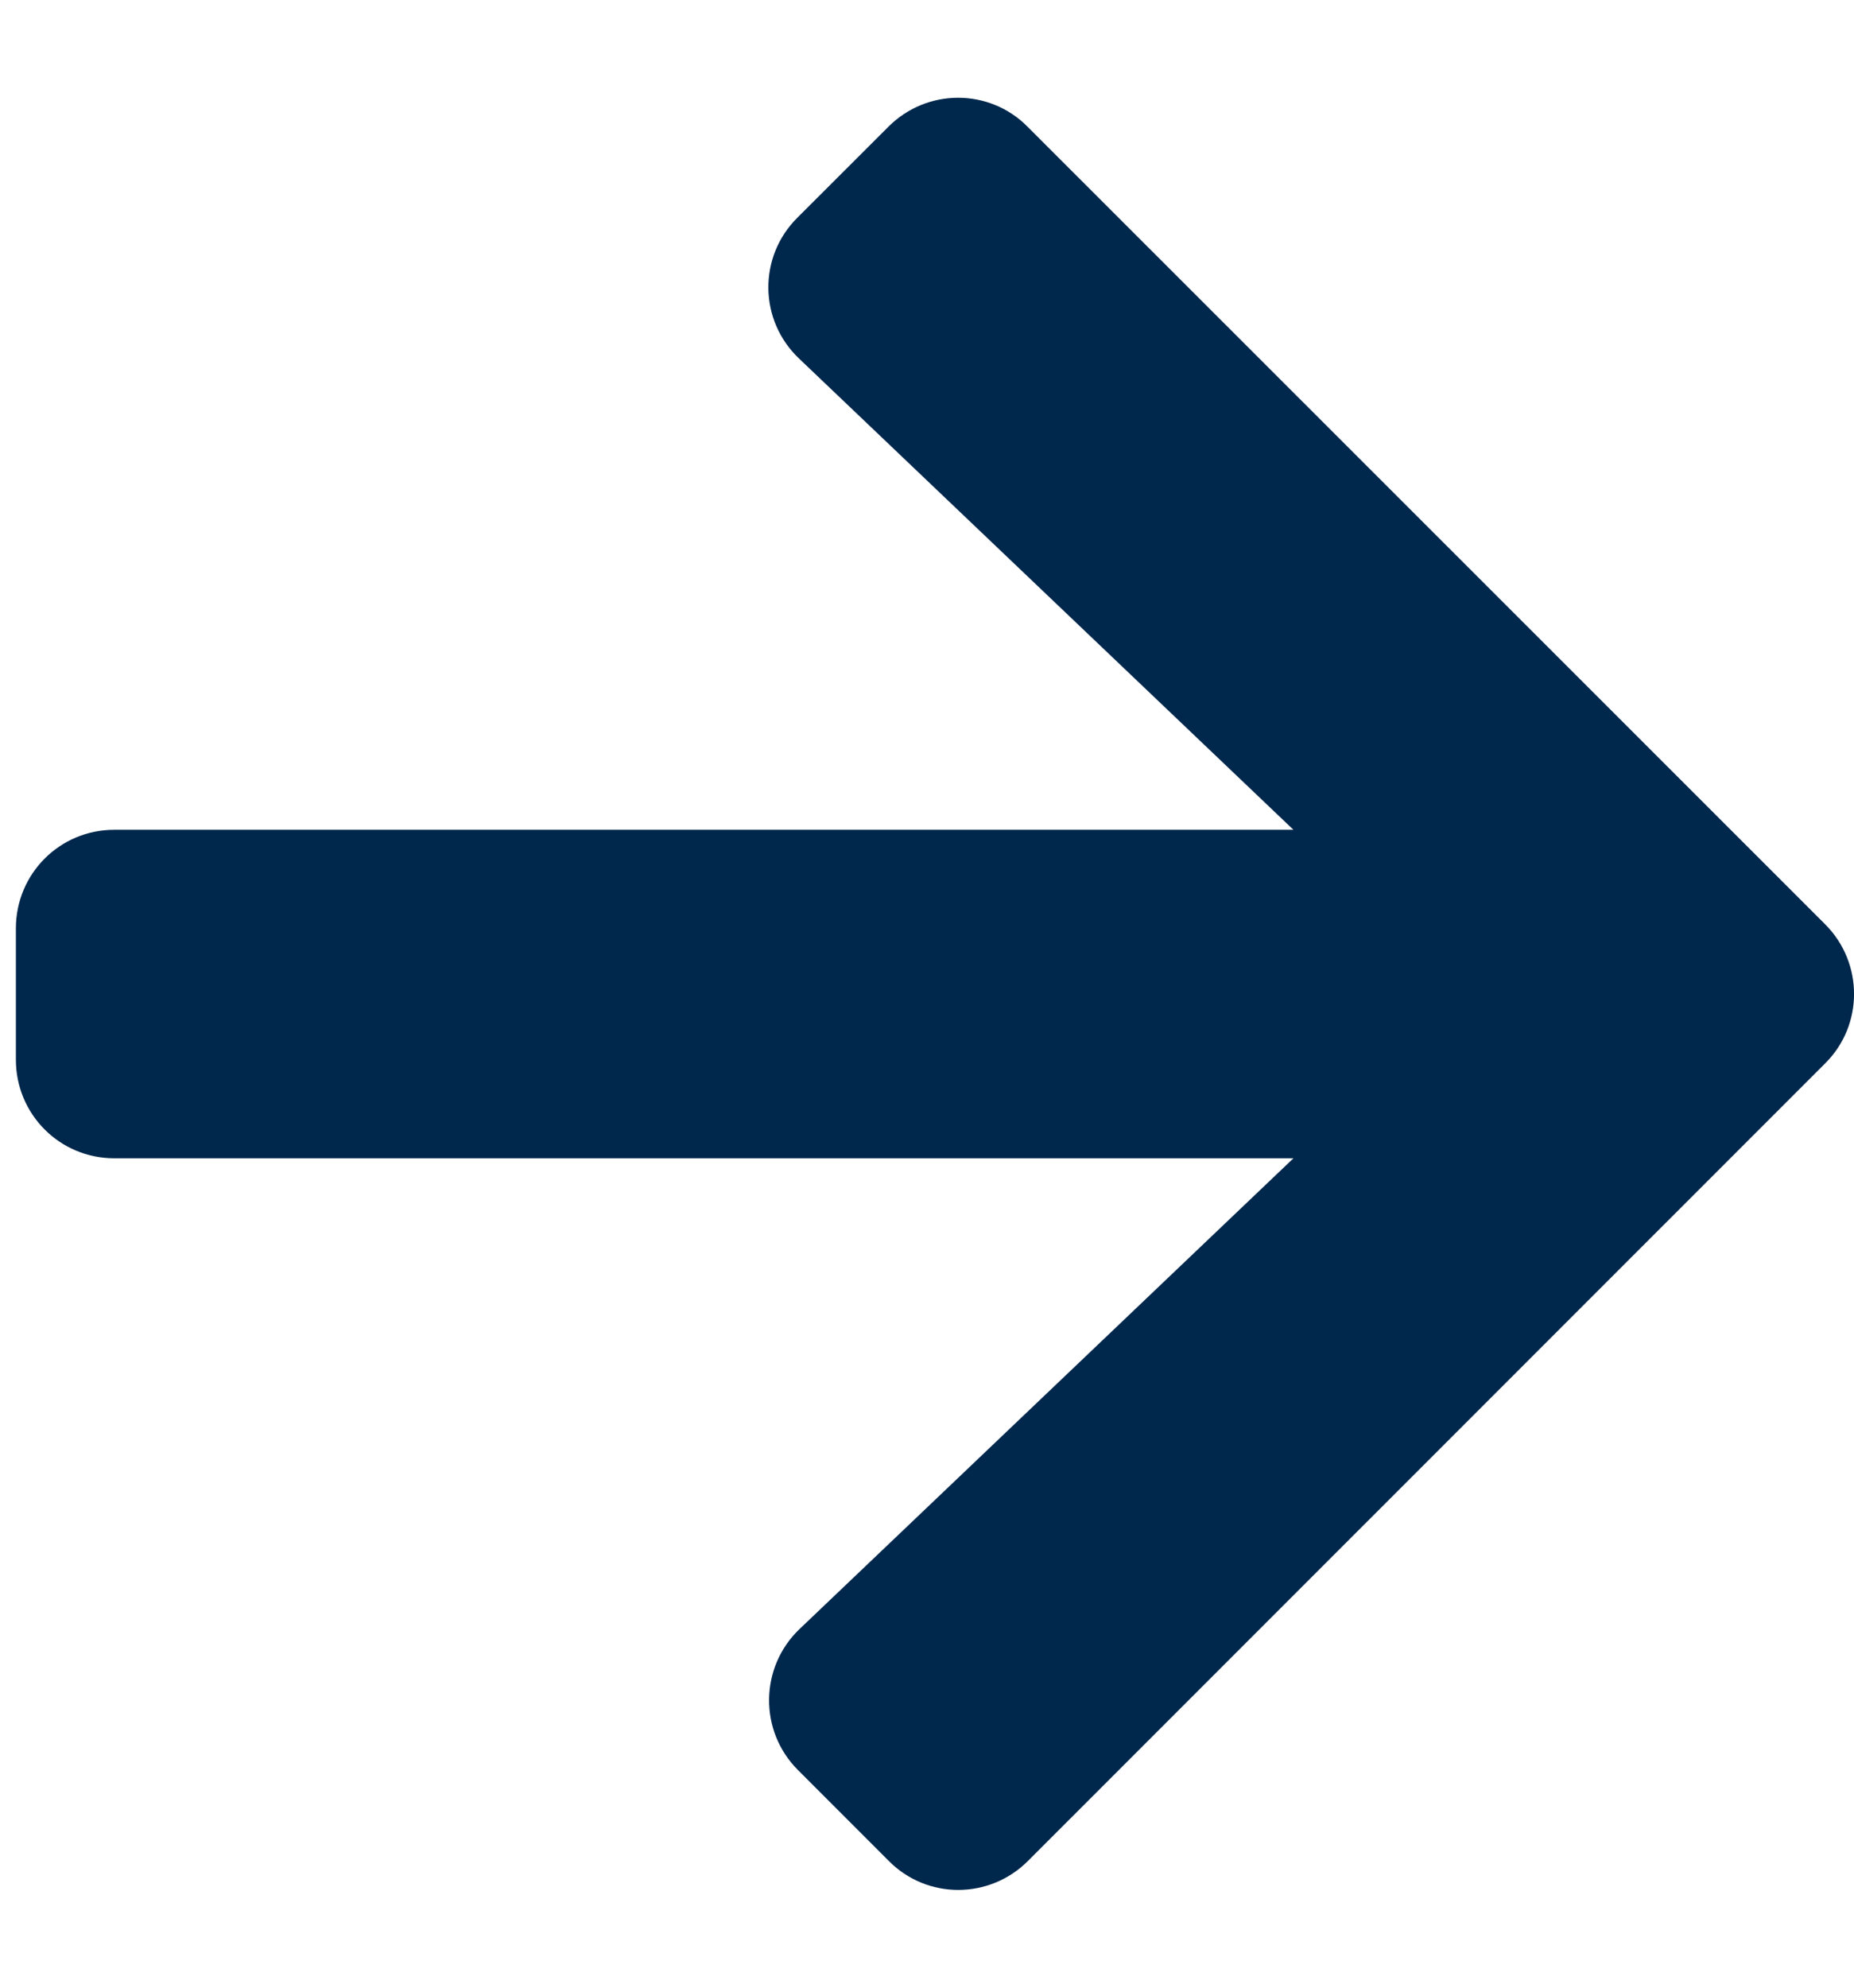 <svg width="14" height="15" viewBox="0 0 14 15" fill="none" xmlns="http://www.w3.org/2000/svg">
<path d="M6.021 1.643L6.709 0.956C7 0.665 7.471 0.665 7.759 0.956L13.782 6.975C14.073 7.266 14.073 7.737 13.782 8.025L7.762 14.044C7.471 14.335 7 14.335 6.712 14.044L6.025 13.357C5.73 13.062 5.736 12.582 6.037 12.294L9.767 8.741L0.863 8.741C0.451 8.741 0.12 8.409 0.12 7.997L0.12 7.006C0.12 6.594 0.451 6.262 0.863 6.262L9.767 6.262L6.034 2.706C5.73 2.418 5.724 1.938 6.021 1.643Z" fill="#00274C"/>
</svg>
